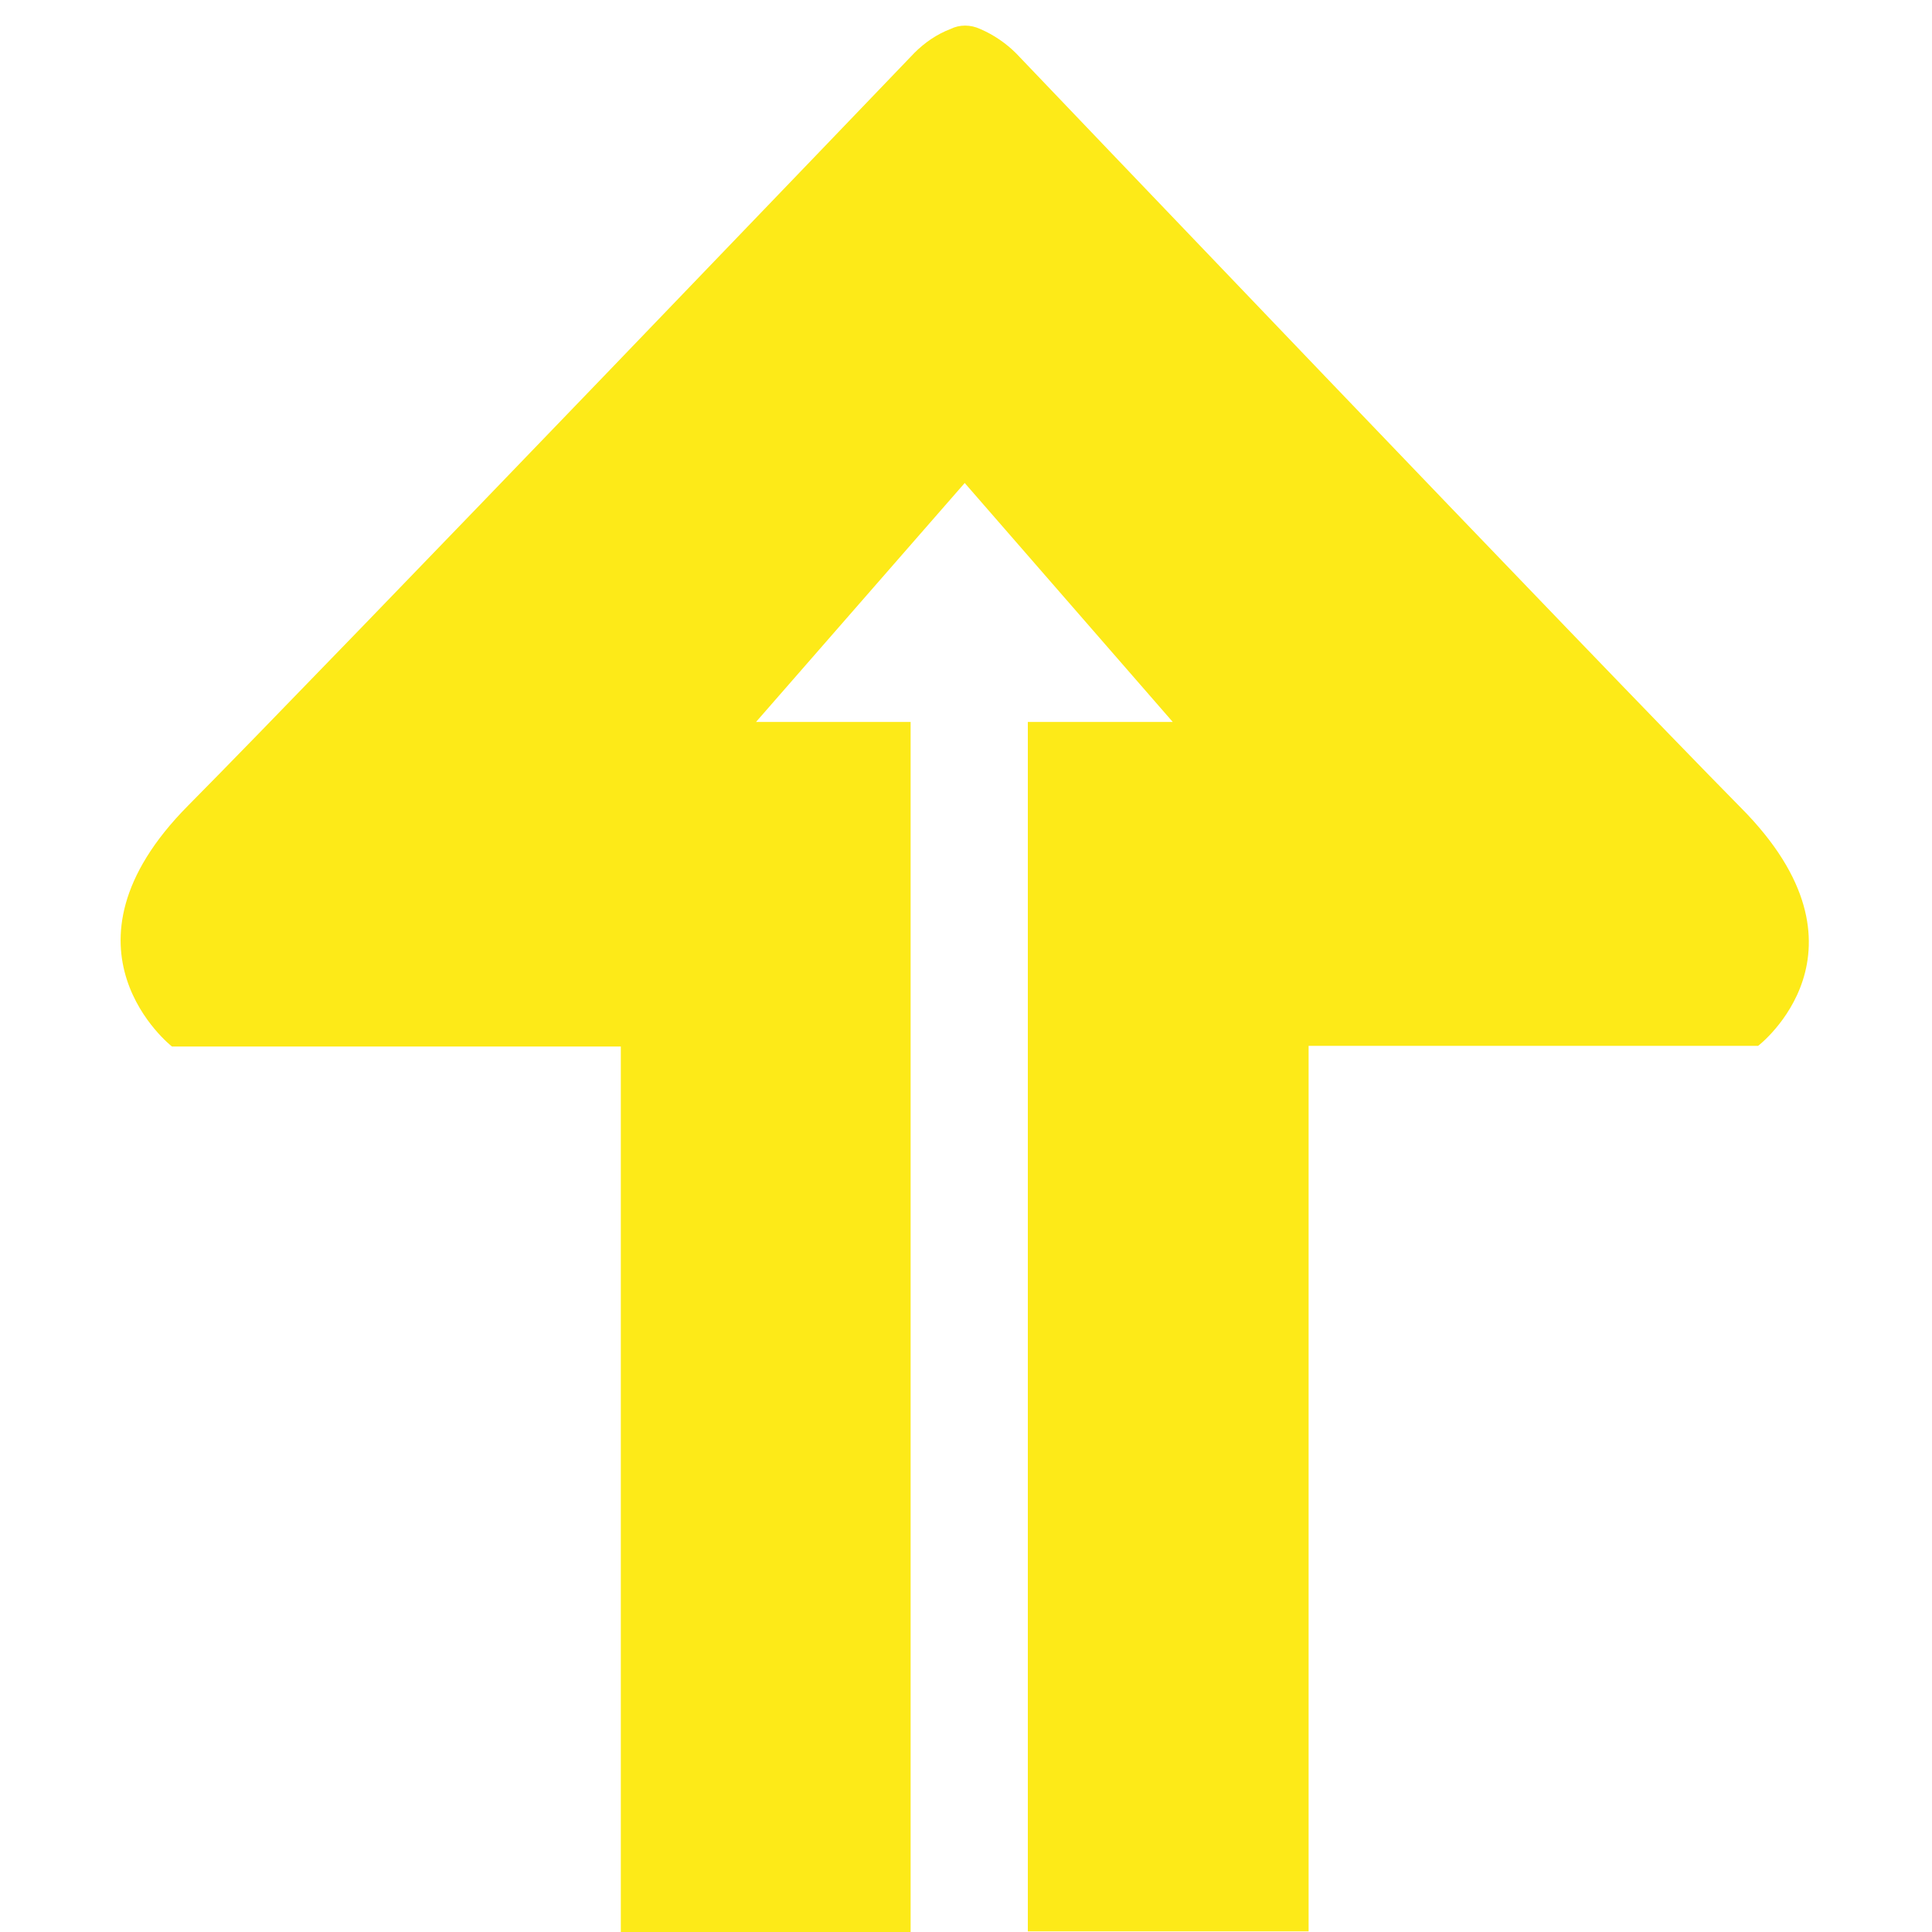 <?xml version="1.0" encoding="utf-8"?>
<!-- Generator: Adobe Illustrator 26.2.0, SVG Export Plug-In . SVG Version: 6.00 Build 0)  -->
<svg version="1.1" id="Livello_1" xmlns="http://www.w3.org/2000/svg" xmlns:xlink="http://www.w3.org/1999/xlink" x="0px" y="0px"
	 viewBox="0 0 300 300" style="enable-background:new 0 0 300 300;" xml:space="preserve">
<style type="text/css">
	.st0{fill-rule:evenodd;clip-rule:evenodd;fill:#FDEA18;}
</style>
<path class="st0" d="M270.3,125.4C248.3,103.1,157.8,8.3,157.8,8.3c-1.6-1.6-3.5-2.9-5.6-3.8c-1.5-0.7-3.2-0.7-4.6,0
	c-2.1,0.8-4,2.1-5.6,3.7c0,0-90.8,94.7-112.8,116.9s-2.5,37.4-2.5,37.4h69.7V300h45V112.1h-24L149.8,75l32.3,37.1h-22.5v187.8h43.6
	V162.4H273C273,162.4,292.4,147.6,270.3,125.4"/>
</svg>
